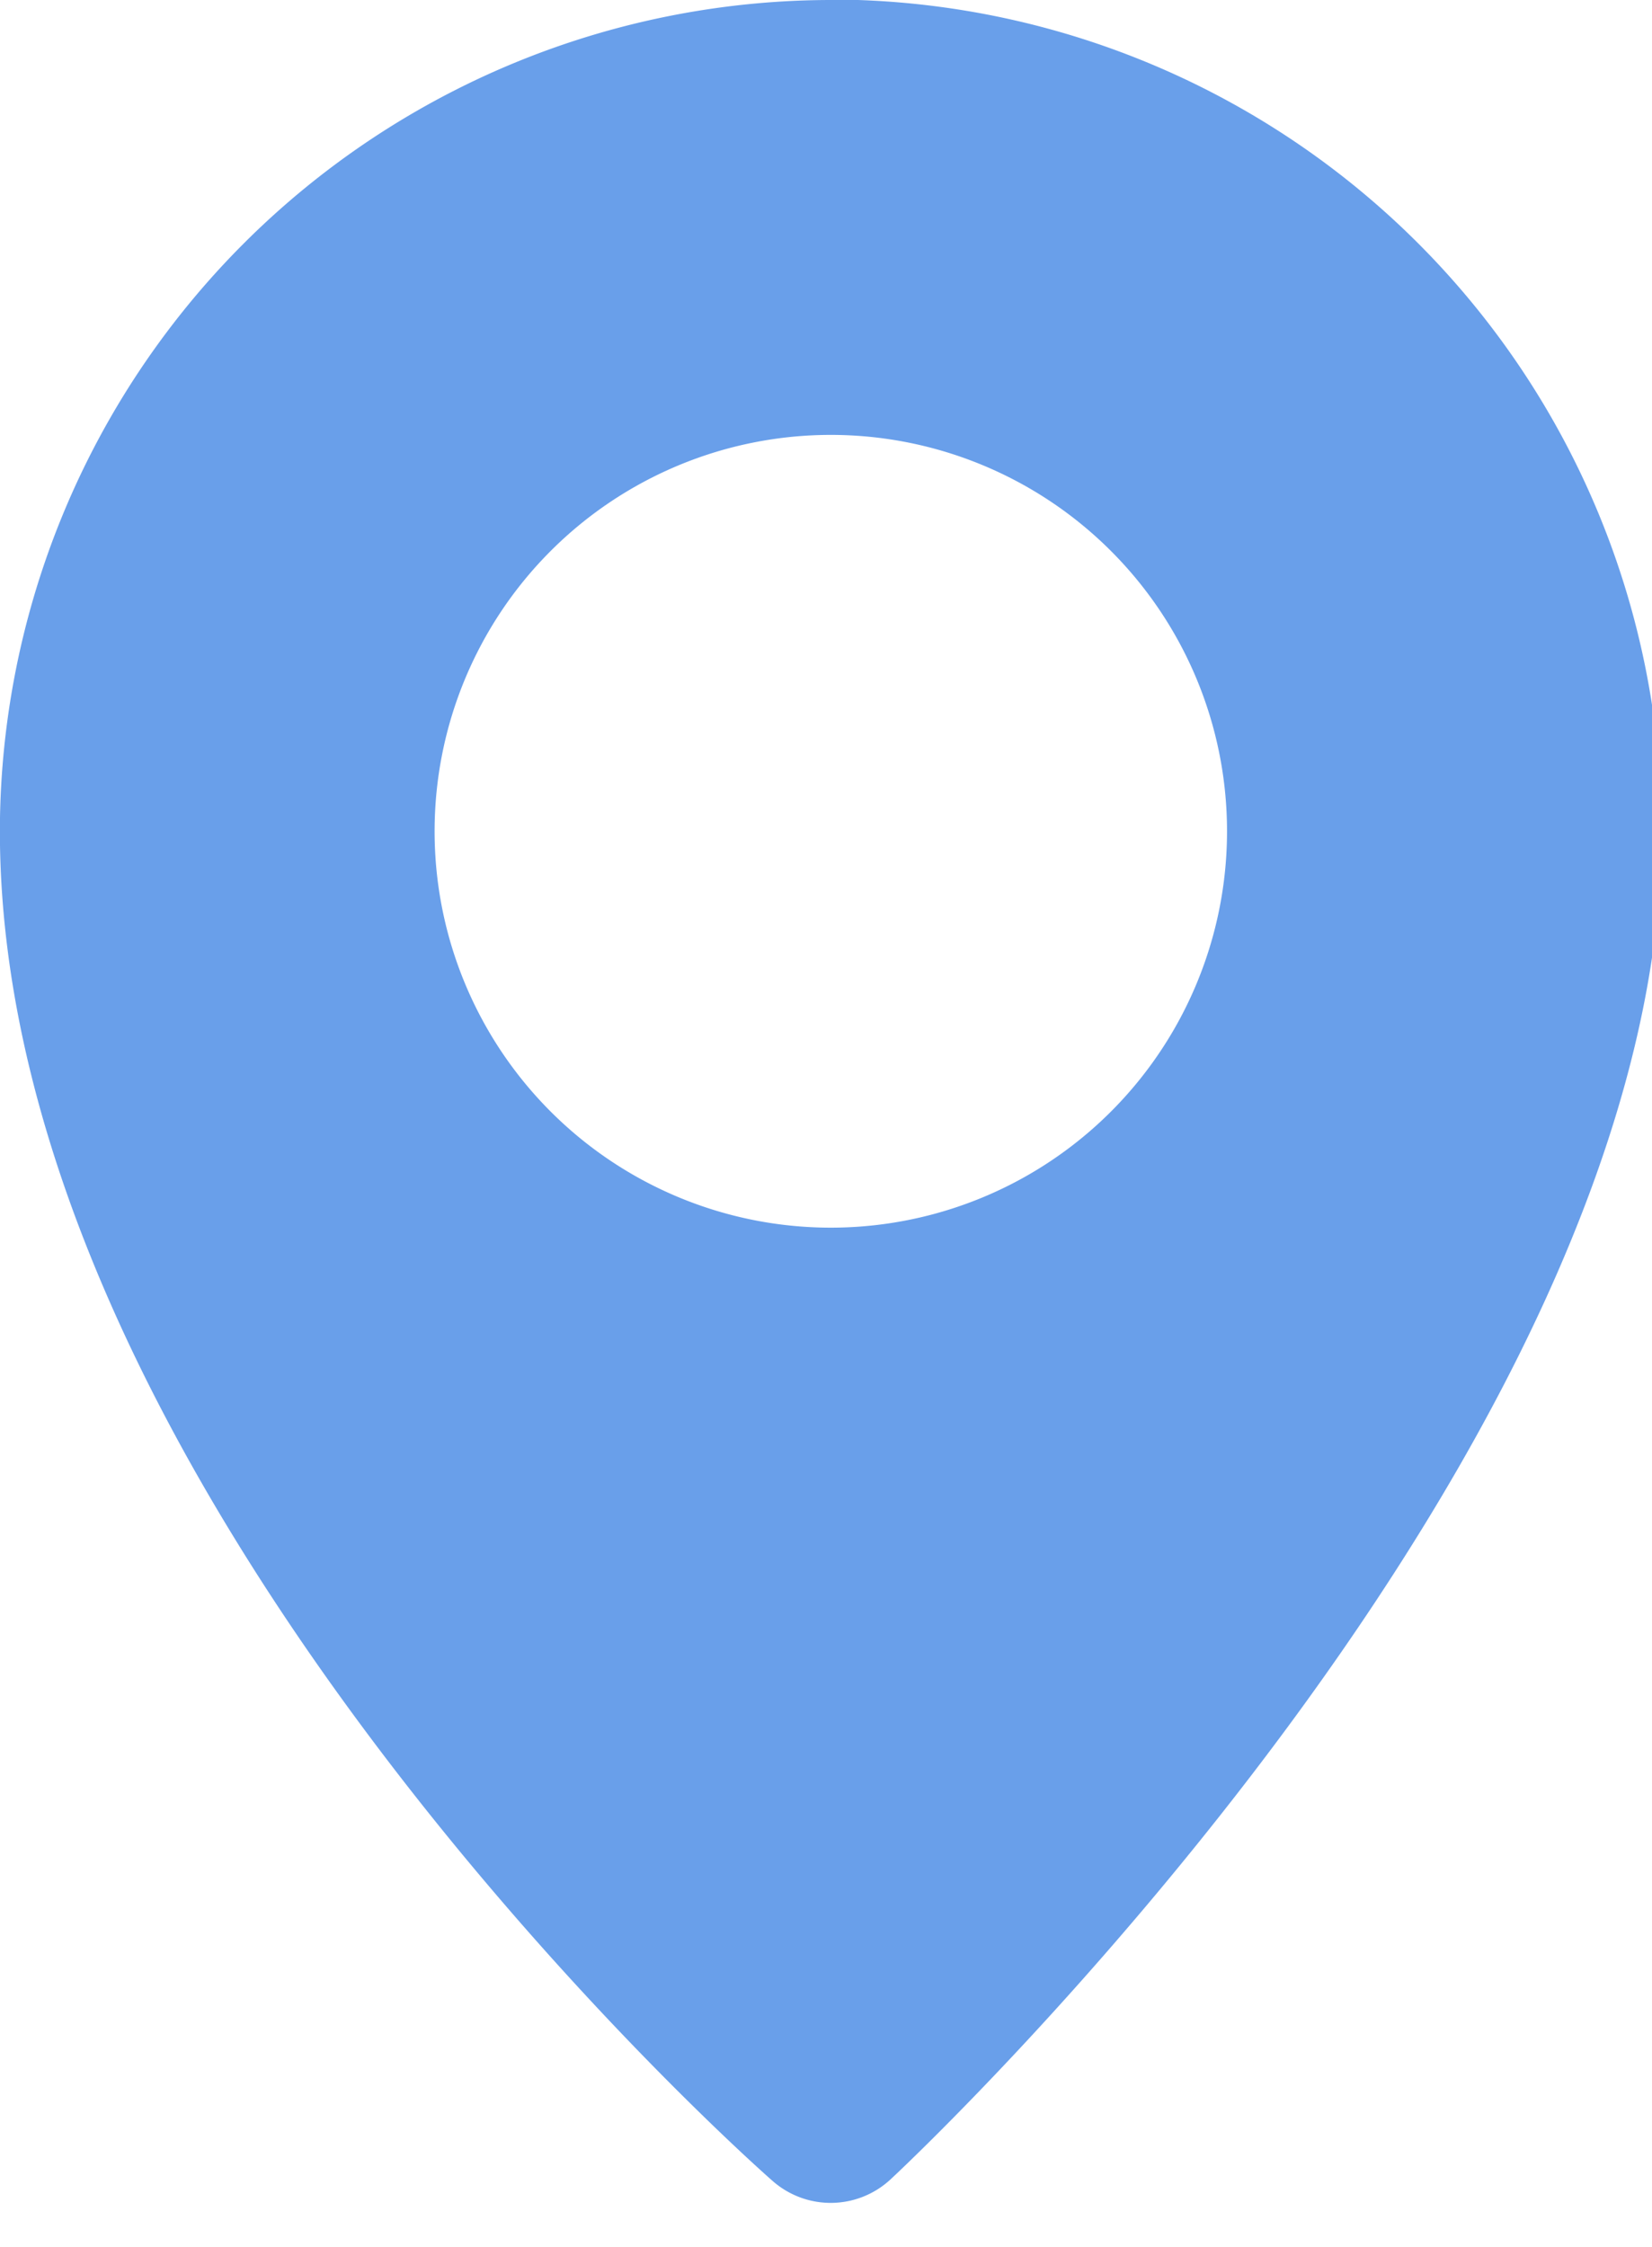 <svg xmlns="http://www.w3.org/2000/svg" xmlns:xlink="http://www.w3.org/1999/xlink" width="14.072" height="19.133" viewBox="0 0 14.072 19.133"><defs><style>.a{fill:#699fea;}.b{clip-path:url(#a);}</style><clipPath id="a"><rect class="a" width="14.072" height="19.133"/></clipPath></defs><g class="b"><path class="a" d="M387.754,24.79a7.085,7.085,0,0,0-7.078,7.075c0,5.62,6.318,11.266,6.588,11.5a.749.749,0,0,0,.995-.015c.27-.249,6.573-6.207,6.573-11.486a7.086,7.086,0,0,0-7.078-7.078Zm0,10.453a3.375,3.375,0,1,1,3.375-3.375,3.375,3.375,0,0,1-3.375,3.375Zm0,0" transform="translate(-380.677 -24.79)"/></g></svg>